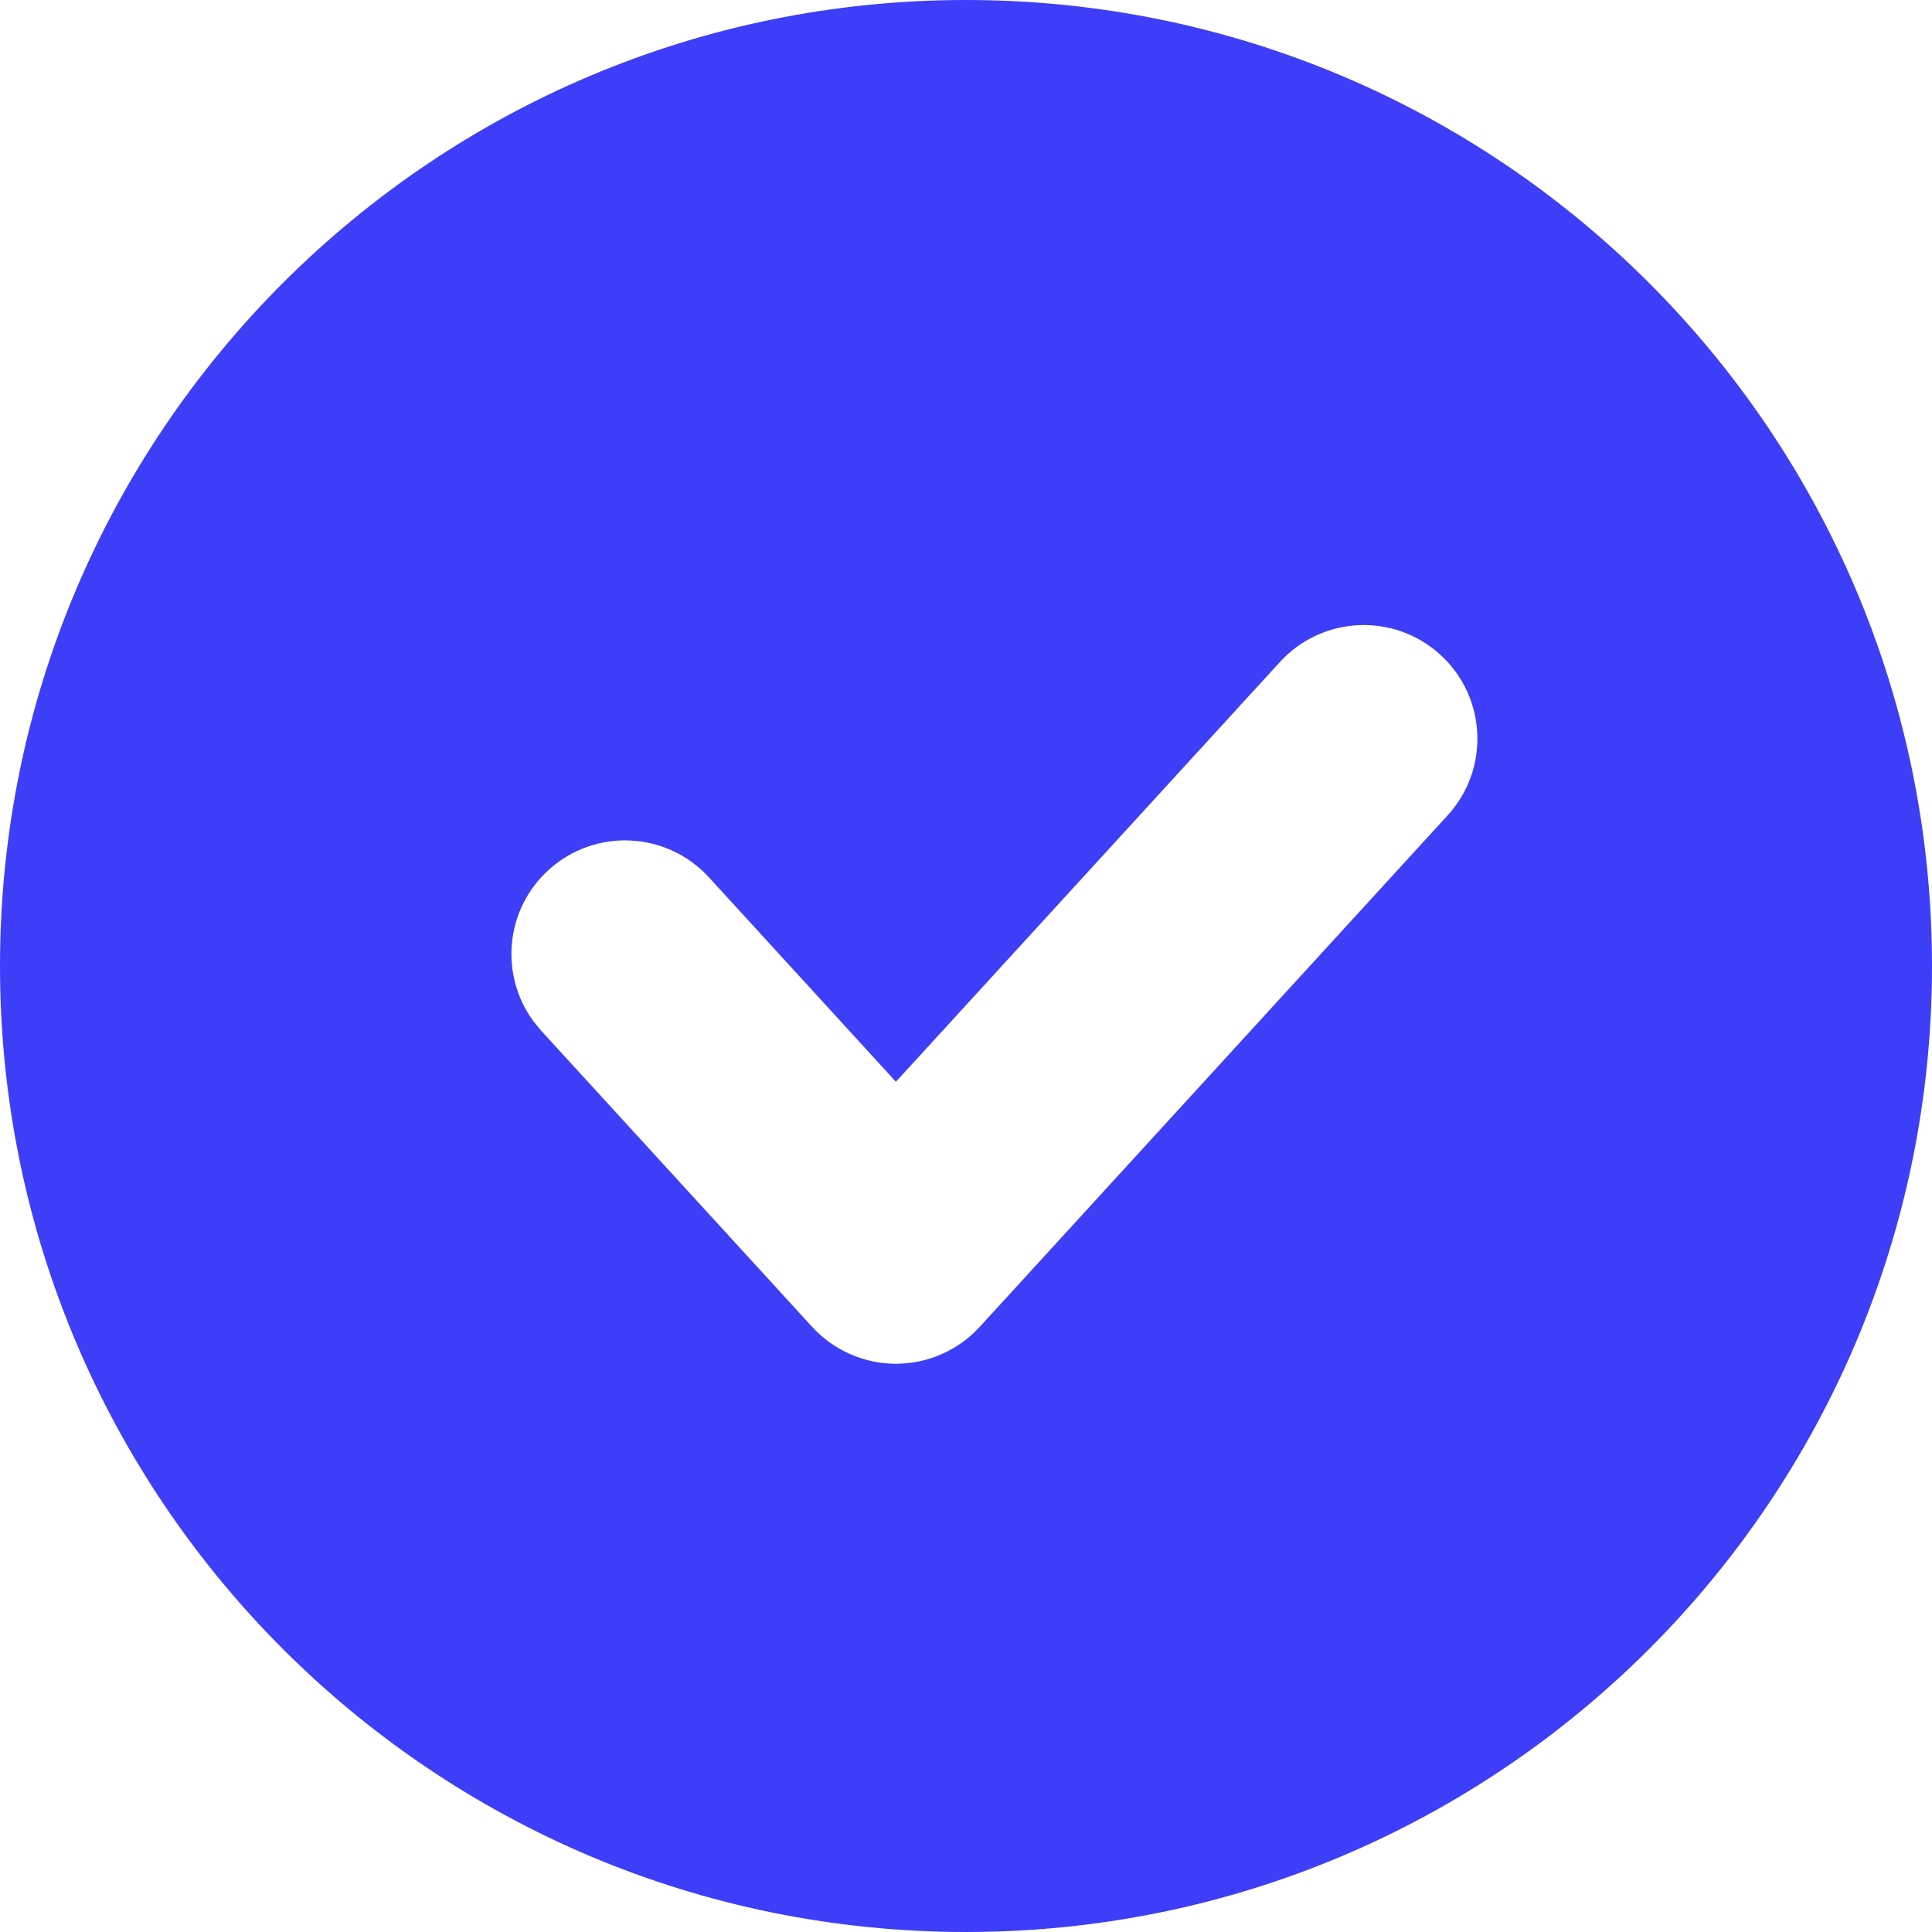 <svg width="50" height="50" viewBox="0 0 50 50" fill="none" xmlns="http://www.w3.org/2000/svg">
<path d="M25 0C38.807 0 50 11.193 50 25C50 38.807 38.807 50 25 50C11.193 50 0 38.807 0 25C0 11.193 11.193 0 25 0ZM37.279 16.947C36.081 15.851 34.22 15.934 33.124 17.133L23.186 27.996L18.347 22.705C17.25 21.507 15.39 21.424 14.191 22.52C13.068 23.547 12.925 25.247 13.815 26.443L14.007 26.676L21.017 34.338C21.574 34.947 22.361 35.294 23.186 35.294C24.012 35.294 24.799 34.947 25.356 34.338L37.464 21.102C38.56 19.904 38.478 18.044 37.279 16.947Z" fill="#3E3EF8"/>
</svg>

